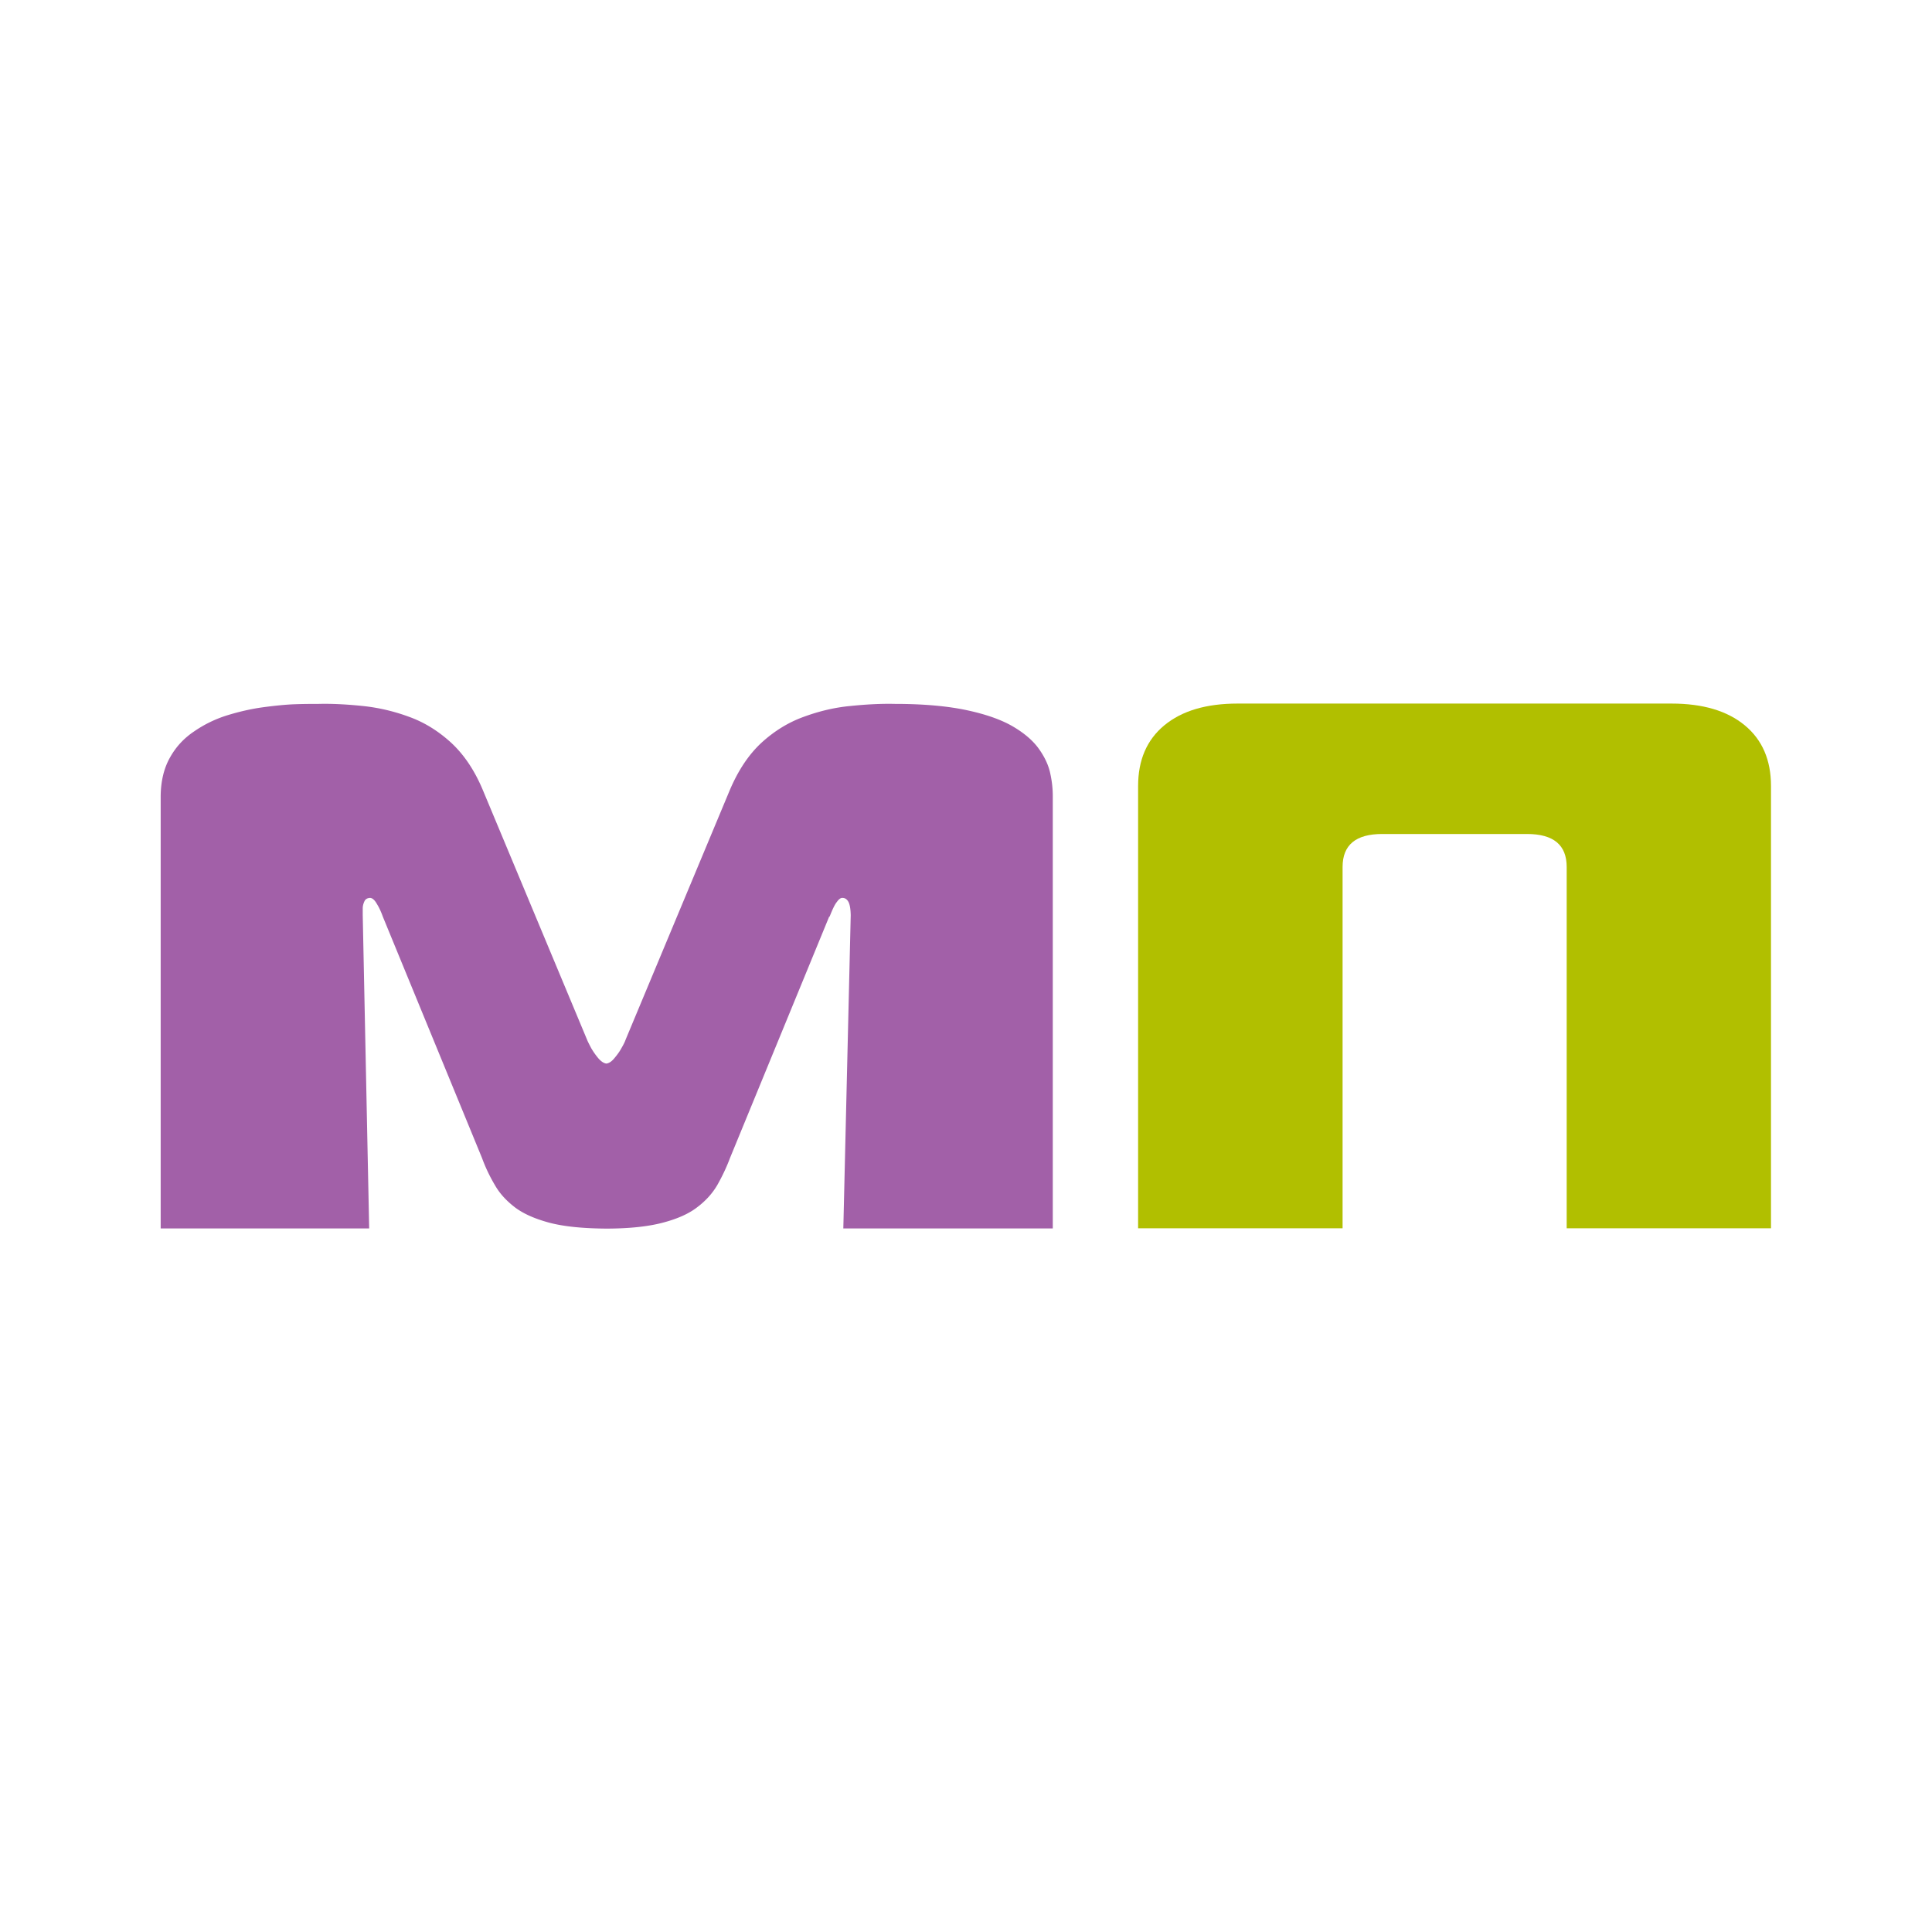 <?xml version="1.0" encoding="UTF-8"?>
<svg data-bbox="0 0 120 120" viewBox="0 0 120 120" xmlns="http://www.w3.org/2000/svg" data-type="color">
    <g>
        <path fill="#ffffff" d="M120 0v120H0V0h120z" data-color="1"/>
        <path d="M51.53 56.93c.17-.43.31-.74.45-.91.12-.17.24-.26.35-.25.12 0 .24.05.34.2.1.15.16.43.17.87l-.46 19.46h13.01V49.44c0-.41-.04-.86-.15-1.37-.1-.5-.33-1.01-.68-1.51-.35-.51-.88-.98-1.6-1.41-.72-.43-1.67-.77-2.87-1.03-1.2-.26-2.7-.4-4.51-.4-.87-.02-1.79.03-2.76.13-.97.09-1.94.32-2.89.67-.95.34-1.83.88-2.63 1.61-.8.74-1.46 1.73-1.99 2.99l-6.45 15.45c-.04.12-.12.29-.26.53-.13.24-.29.45-.46.65-.16.19-.32.29-.48.31-.15-.02-.31-.12-.48-.31-.17-.2-.32-.41-.46-.65-.12-.23-.21-.4-.26-.53l-6.45-15.45c-.52-1.26-1.19-2.25-1.99-2.99-.8-.73-1.67-1.27-2.62-1.61-.95-.35-1.91-.57-2.87-.67-.97-.1-1.87-.15-2.73-.13-.35 0-.84 0-1.44.02-.61.02-1.28.09-2.03.19-.73.1-1.47.27-2.22.5-.74.23-1.43.57-2.04.99-.63.42-1.13.95-1.5 1.61-.38.66-.58 1.47-.59 2.41V76.3h12.95l-.4-19.46v-.42c0-.17.05-.32.11-.45.06-.12.17-.19.34-.2.14 0 .29.13.42.36.14.22.27.5.38.81l6.16 14.99a10 10 0 0 0 .8 1.68c.3.53.73.99 1.27 1.4.54.4 1.26.71 2.17.95.91.23 2.06.34 3.46.35 1.4 0 2.56-.12 3.46-.35.9-.23 1.63-.54 2.17-.95.54-.4.97-.87 1.28-1.4.3-.53.57-1.09.79-1.68l6.16-14.99Z" fill="#a260a8" fill-rule="evenodd" data-color="2"/>
        <path d="M83.38 76.29H70.69V48.82c0-1.61.54-2.87 1.63-3.77s2.6-1.35 4.55-1.35h26.95c1.95 0 3.46.45 4.55 1.35 1.09.9 1.63 2.16 1.63 3.77v27.47H97.31V53.85c0-1.37-.82-2.05-2.47-2.05h-8.98c-1.65 0-2.47.68-2.47 2.05v22.44Z" fill="#b1bf00" data-color="3"/>
    </g>
</svg>

